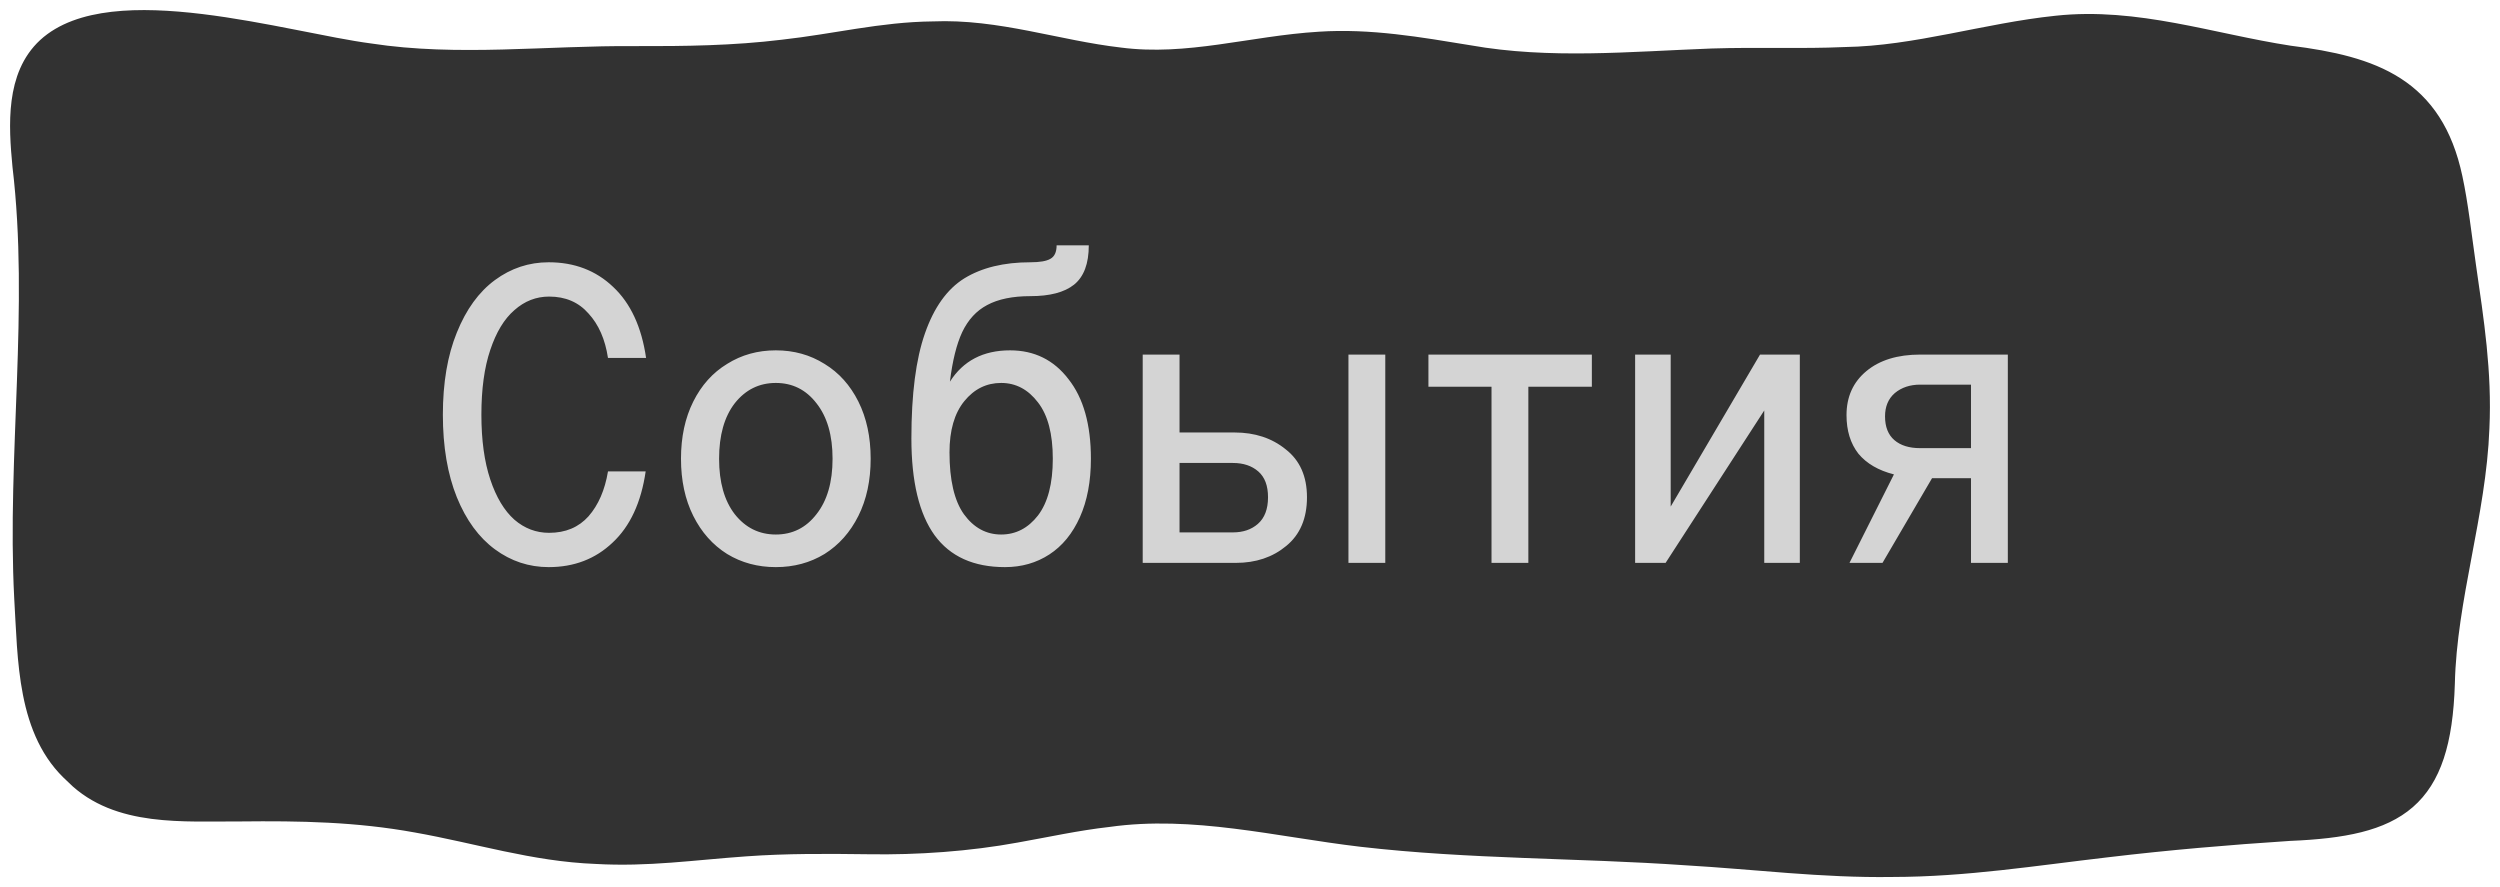 <?xml version="1.0" encoding="UTF-8"?> <svg xmlns="http://www.w3.org/2000/svg" width="124" height="44" viewBox="0 0 124 44" fill="none"><path d="M3.745 38.451C5.861 40.524 9.119 40.229 11.892 40.244C14.911 40.21 17.712 40.263 20.65 40.797C23.706 41.337 26.475 42.234 29.564 42.352C32.129 42.499 34.349 42.162 36.973 41.977C39.008 41.829 41.061 41.844 43.089 41.871C45.496 41.909 48.04 41.731 50.403 41.296C51.94 41.023 53.4 40.698 54.97 40.52C59.202 39.926 63.36 41.012 67.54 41.504C72.956 42.128 78.249 42.045 83.635 42.42C87.078 42.62 90.392 43.051 93.857 42.998C97.488 42.995 100.931 42.438 104.521 42.022C107.537 41.663 110.508 41.409 113.568 41.209C118.906 40.989 121.084 39.722 121.261 33.899C121.357 29.662 122.817 25.477 122.975 21.228C123.104 18.455 122.706 15.931 122.315 13.222C122.094 11.686 121.925 10.131 121.644 8.837C120.69 4.346 117.726 3.283 113.542 2.761C109.682 2.167 105.959 0.85 102.007 1.278C98.516 1.641 95.033 2.776 91.516 2.833C89.301 2.931 87.155 2.833 84.921 2.905C80.885 3.056 76.852 3.45 72.849 2.738C70.397 2.337 67.946 1.906 65.443 2.072C62.088 2.277 58.922 3.294 55.545 2.856C52.423 2.496 49.459 1.425 46.274 1.562C43.734 1.588 41.434 2.178 38.835 2.466C36.398 2.765 33.965 2.795 31.525 2.787C27.138 2.75 22.707 3.321 18.339 2.651C14.162 2.103 5.54 -0.591 2.329 2.356C0.785 3.786 0.921 6.181 1.116 8.224C1.957 15.281 0.84 22.59 1.205 29.658C1.389 32.673 1.319 36.309 3.715 38.413L3.745 38.439V38.451Z" fill="#323232" stroke="#323232"></path><path d="M32.025 23.383C31.801 24.923 31.255 26.099 30.387 26.911C29.533 27.723 28.476 28.129 27.216 28.129C26.236 28.129 25.347 27.835 24.549 27.247C23.751 26.659 23.121 25.798 22.659 24.664C22.197 23.516 21.966 22.151 21.966 20.569C21.966 18.987 22.197 17.629 22.659 16.495C23.121 15.347 23.751 14.479 24.549 13.891C25.347 13.303 26.236 13.009 27.216 13.009C28.49 13.009 29.554 13.415 30.408 14.227C31.276 15.039 31.822 16.215 32.046 17.755H30.156C30.016 16.831 29.694 16.096 29.19 15.55C28.7 14.99 28.049 14.71 27.237 14.71C26.593 14.71 26.019 14.934 25.515 15.382C25.011 15.816 24.612 16.474 24.318 17.356C24.024 18.224 23.877 19.295 23.877 20.569C23.877 21.829 24.024 22.9 24.318 23.782C24.612 24.664 25.011 25.329 25.515 25.777C26.019 26.211 26.593 26.428 27.237 26.428C28.049 26.428 28.7 26.155 29.19 25.609C29.68 25.049 30.002 24.307 30.156 23.383H32.025ZM43.185 22.753C43.185 23.831 42.982 24.776 42.576 25.588C42.17 26.4 41.61 27.03 40.896 27.478C40.182 27.912 39.377 28.129 38.481 28.129C37.585 28.129 36.78 27.912 36.066 27.478C35.352 27.03 34.792 26.4 34.386 25.588C33.98 24.776 33.777 23.831 33.777 22.753C33.777 21.675 33.98 20.73 34.386 19.918C34.792 19.106 35.352 18.483 36.066 18.049C36.78 17.601 37.585 17.377 38.481 17.377C39.377 17.377 40.182 17.601 40.896 18.049C41.61 18.483 42.17 19.106 42.576 19.918C42.982 20.73 43.185 21.675 43.185 22.753ZM41.295 22.753C41.295 21.591 41.029 20.674 40.497 20.002C39.979 19.33 39.307 18.994 38.481 18.994C37.655 18.994 36.976 19.33 36.444 20.002C35.926 20.674 35.667 21.591 35.667 22.753C35.667 23.915 35.926 24.832 36.444 25.504C36.976 26.176 37.655 26.512 38.481 26.512C39.307 26.512 39.979 26.176 40.497 25.504C41.029 24.832 41.295 23.915 41.295 22.753ZM49.846 28.129C48.292 28.129 47.13 27.604 46.36 26.554C45.59 25.49 45.205 23.887 45.205 21.745C45.205 19.547 45.429 17.811 45.877 16.537C46.325 15.249 46.976 14.339 47.83 13.807C48.698 13.275 49.79 13.009 51.106 13.009C51.568 13.009 51.897 12.953 52.093 12.841C52.303 12.729 52.408 12.505 52.408 12.169H54.004C54.004 13.079 53.759 13.73 53.269 14.122C52.793 14.5 52.072 14.689 51.106 14.689C50.224 14.689 49.51 14.836 48.964 15.13C48.432 15.41 48.019 15.858 47.725 16.474C47.445 17.076 47.242 17.895 47.116 18.931C47.774 17.895 48.768 17.377 50.098 17.377C51.302 17.377 52.268 17.853 52.996 18.805C53.738 19.743 54.109 21.059 54.109 22.753C54.109 23.873 53.927 24.839 53.563 25.651C53.199 26.463 52.695 27.079 52.051 27.499C51.407 27.919 50.672 28.129 49.846 28.129ZM49.657 26.512C50.385 26.512 50.994 26.197 51.484 25.567C51.974 24.923 52.219 23.985 52.219 22.753C52.219 21.521 51.974 20.59 51.484 19.96C50.994 19.316 50.385 18.994 49.657 18.994C48.929 18.994 48.32 19.295 47.83 19.897C47.34 20.499 47.095 21.346 47.095 22.438C47.095 23.81 47.333 24.832 47.809 25.504C48.299 26.176 48.915 26.512 49.657 26.512ZM56.678 27.919V17.587H58.505V21.451H61.234C62.242 21.451 63.09 21.731 63.776 22.291C64.475 22.837 64.826 23.628 64.826 24.664C64.826 25.714 64.483 26.519 63.797 27.079C63.124 27.639 62.291 27.919 61.297 27.919H56.678ZM61.151 26.407C61.654 26.407 62.068 26.267 62.389 25.987C62.725 25.693 62.894 25.252 62.894 24.664C62.894 24.09 62.733 23.663 62.41 23.383C62.089 23.103 61.669 22.963 61.151 22.963H58.505V26.407H61.151ZM66.883 27.919V17.587H68.71V27.919H66.883ZM70.85 19.183V17.587H78.956V19.183H75.806V27.919H73.979V19.183H70.85ZM82.614 27.919H81.102V17.587H82.866V25.126L87.297 17.587H89.271V27.919H87.507V20.359L82.614 27.919ZM99.588 17.587V27.919H97.761V23.719H95.829L93.372 27.919H91.734L93.939 23.53C93.169 23.334 92.581 22.991 92.175 22.501C91.783 21.997 91.587 21.36 91.587 20.59C91.587 19.68 91.916 18.952 92.574 18.406C93.232 17.86 94.121 17.587 95.241 17.587H99.588ZM97.761 22.228V19.078H95.241C94.737 19.078 94.317 19.218 93.981 19.498C93.659 19.778 93.498 20.163 93.498 20.653C93.498 21.171 93.652 21.563 93.96 21.829C94.268 22.095 94.695 22.228 95.241 22.228H97.761Z" fill="#D4D4D4"></path></svg> 